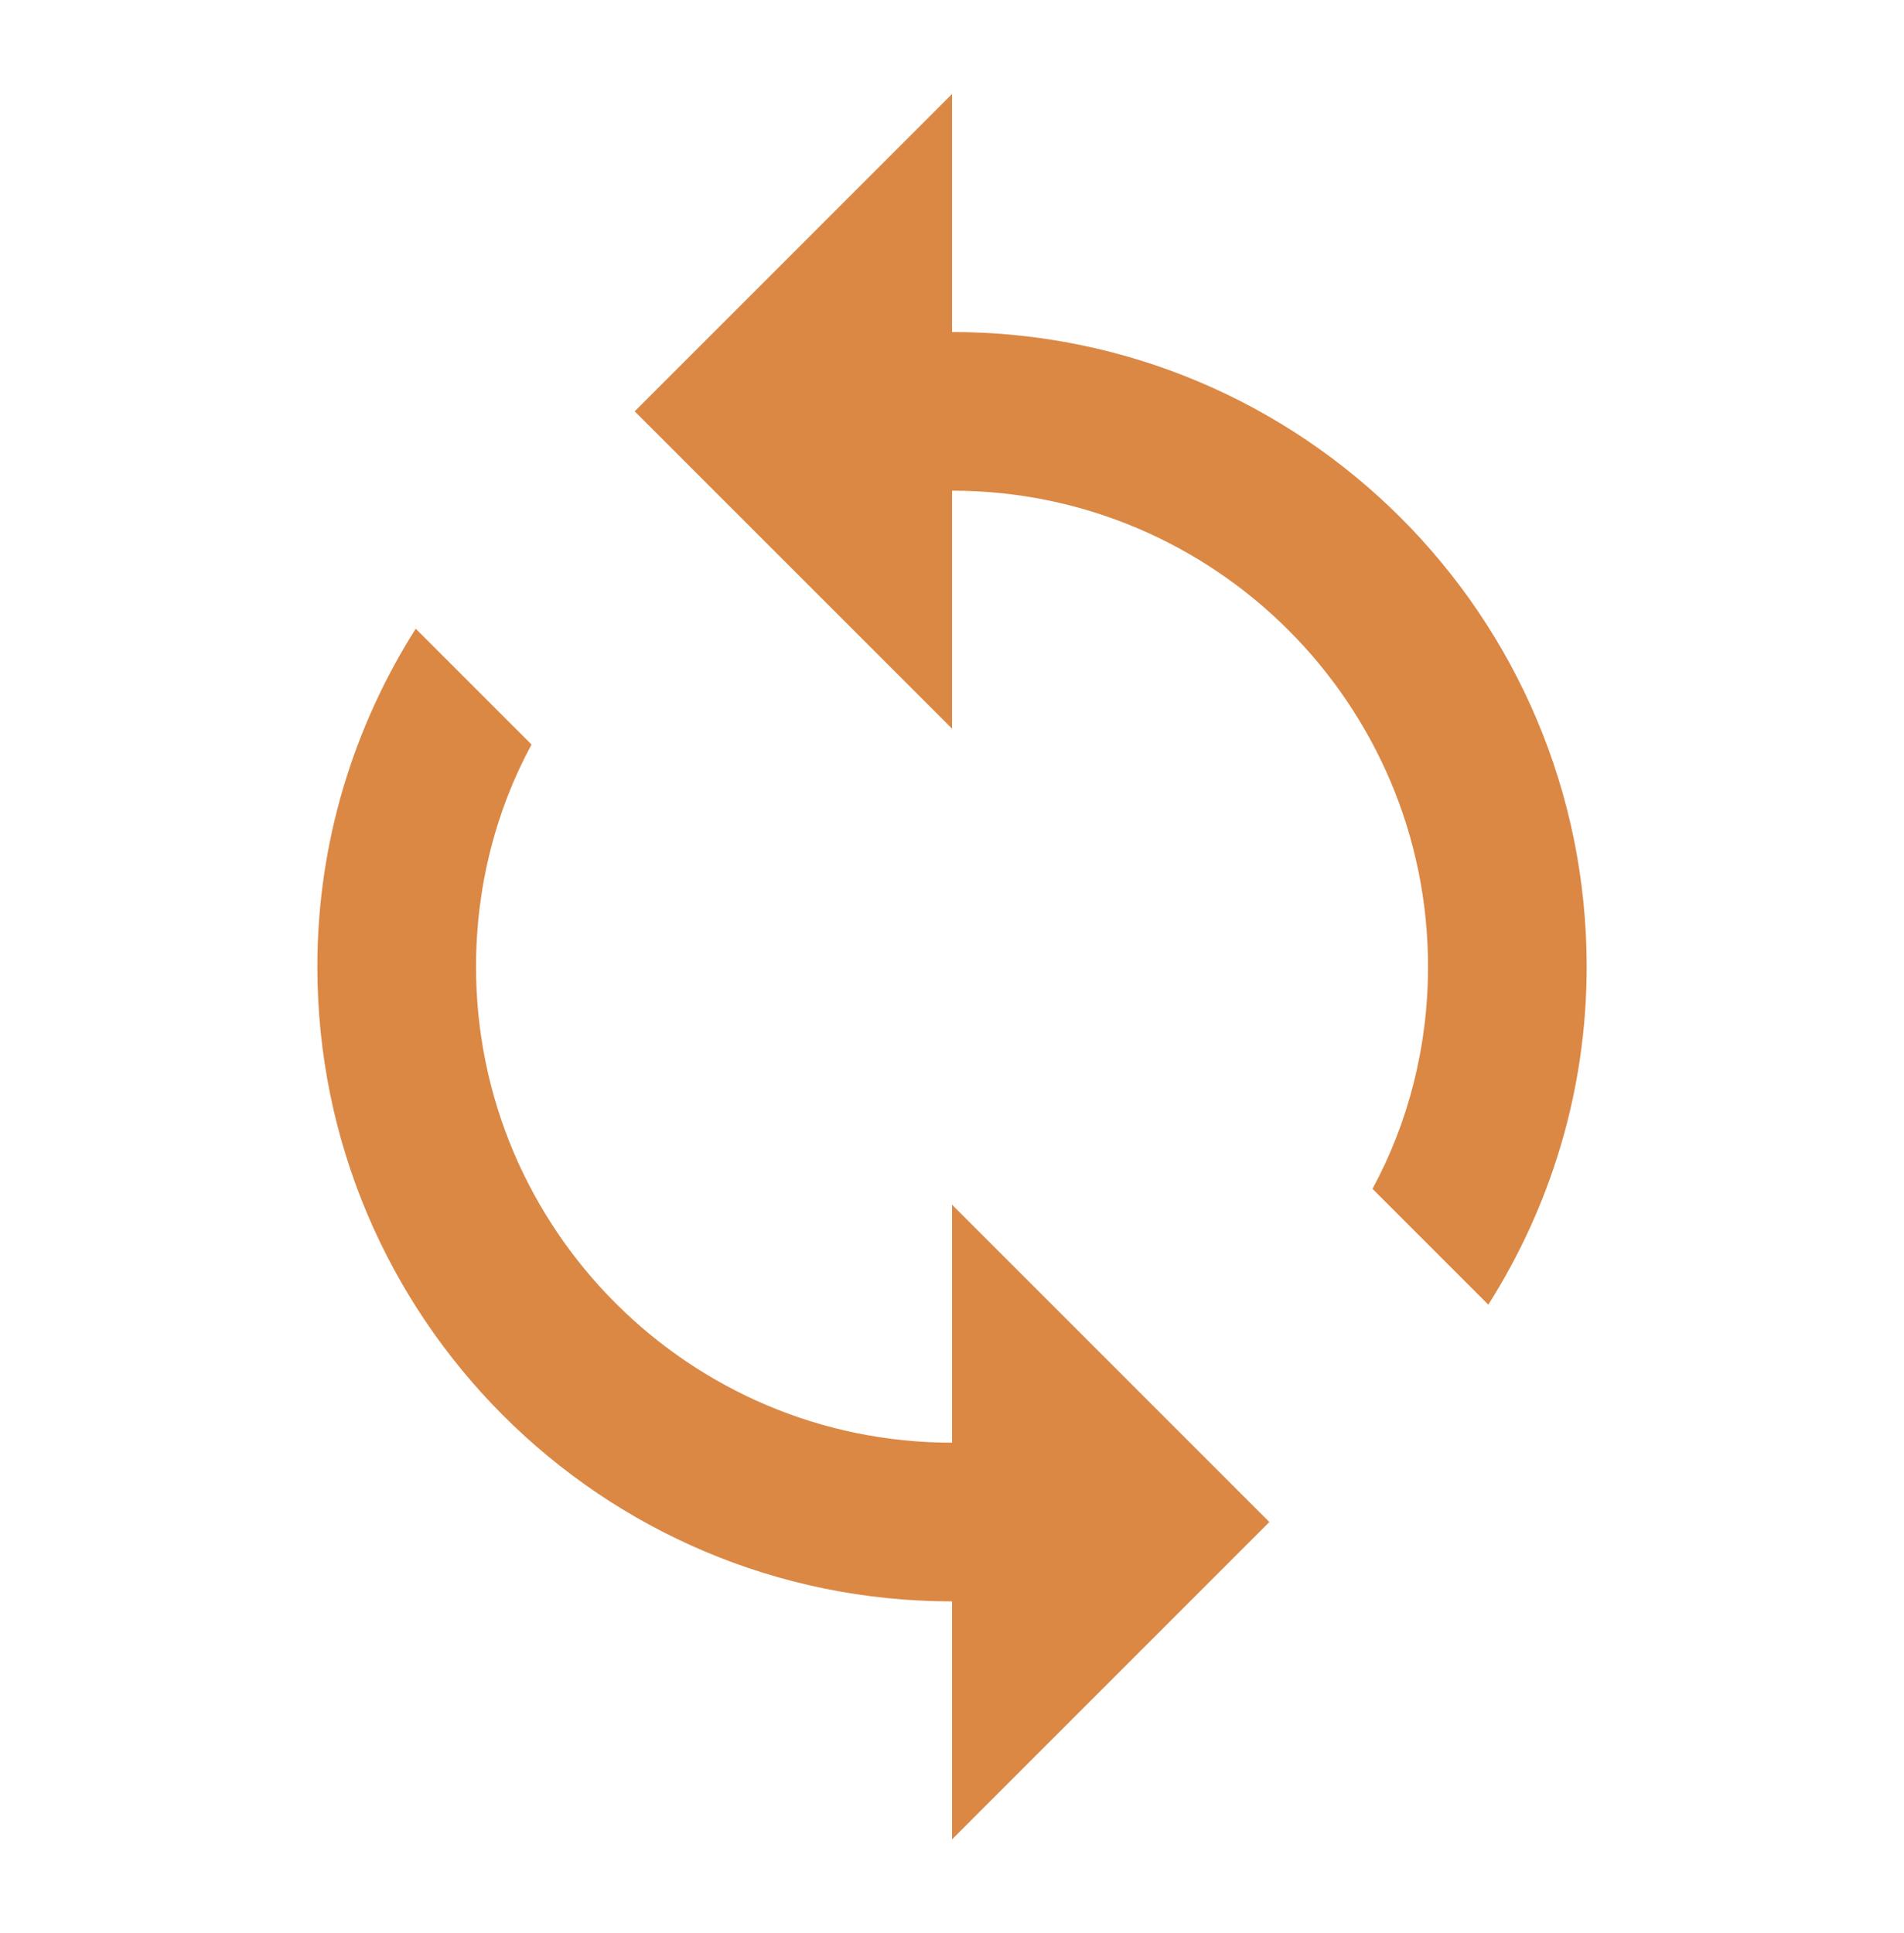 <svg width="65" height="66" viewBox="0 0 65 66" fill="none" xmlns="http://www.w3.org/2000/svg">
<path d="M32.501 11.334V3.208L21.667 14.042L32.501 24.875V16.75C41.465 16.75 48.751 24.036 48.751 33C48.751 35.736 48.074 38.336 46.855 40.584L50.809 44.538C52.922 41.206 54.167 37.252 54.167 33C54.167 21.029 44.471 11.334 32.501 11.334ZM32.501 49.25C23.536 49.25 16.251 41.965 16.251 33C16.251 30.265 16.928 27.665 18.146 25.417L14.192 21.463C12.08 24.794 10.834 28.748 10.834 33C10.834 44.971 20.53 54.667 32.501 54.667V62.792L43.334 51.959L32.501 41.125V49.25Z" fill="#DB8845"/>
</svg>
